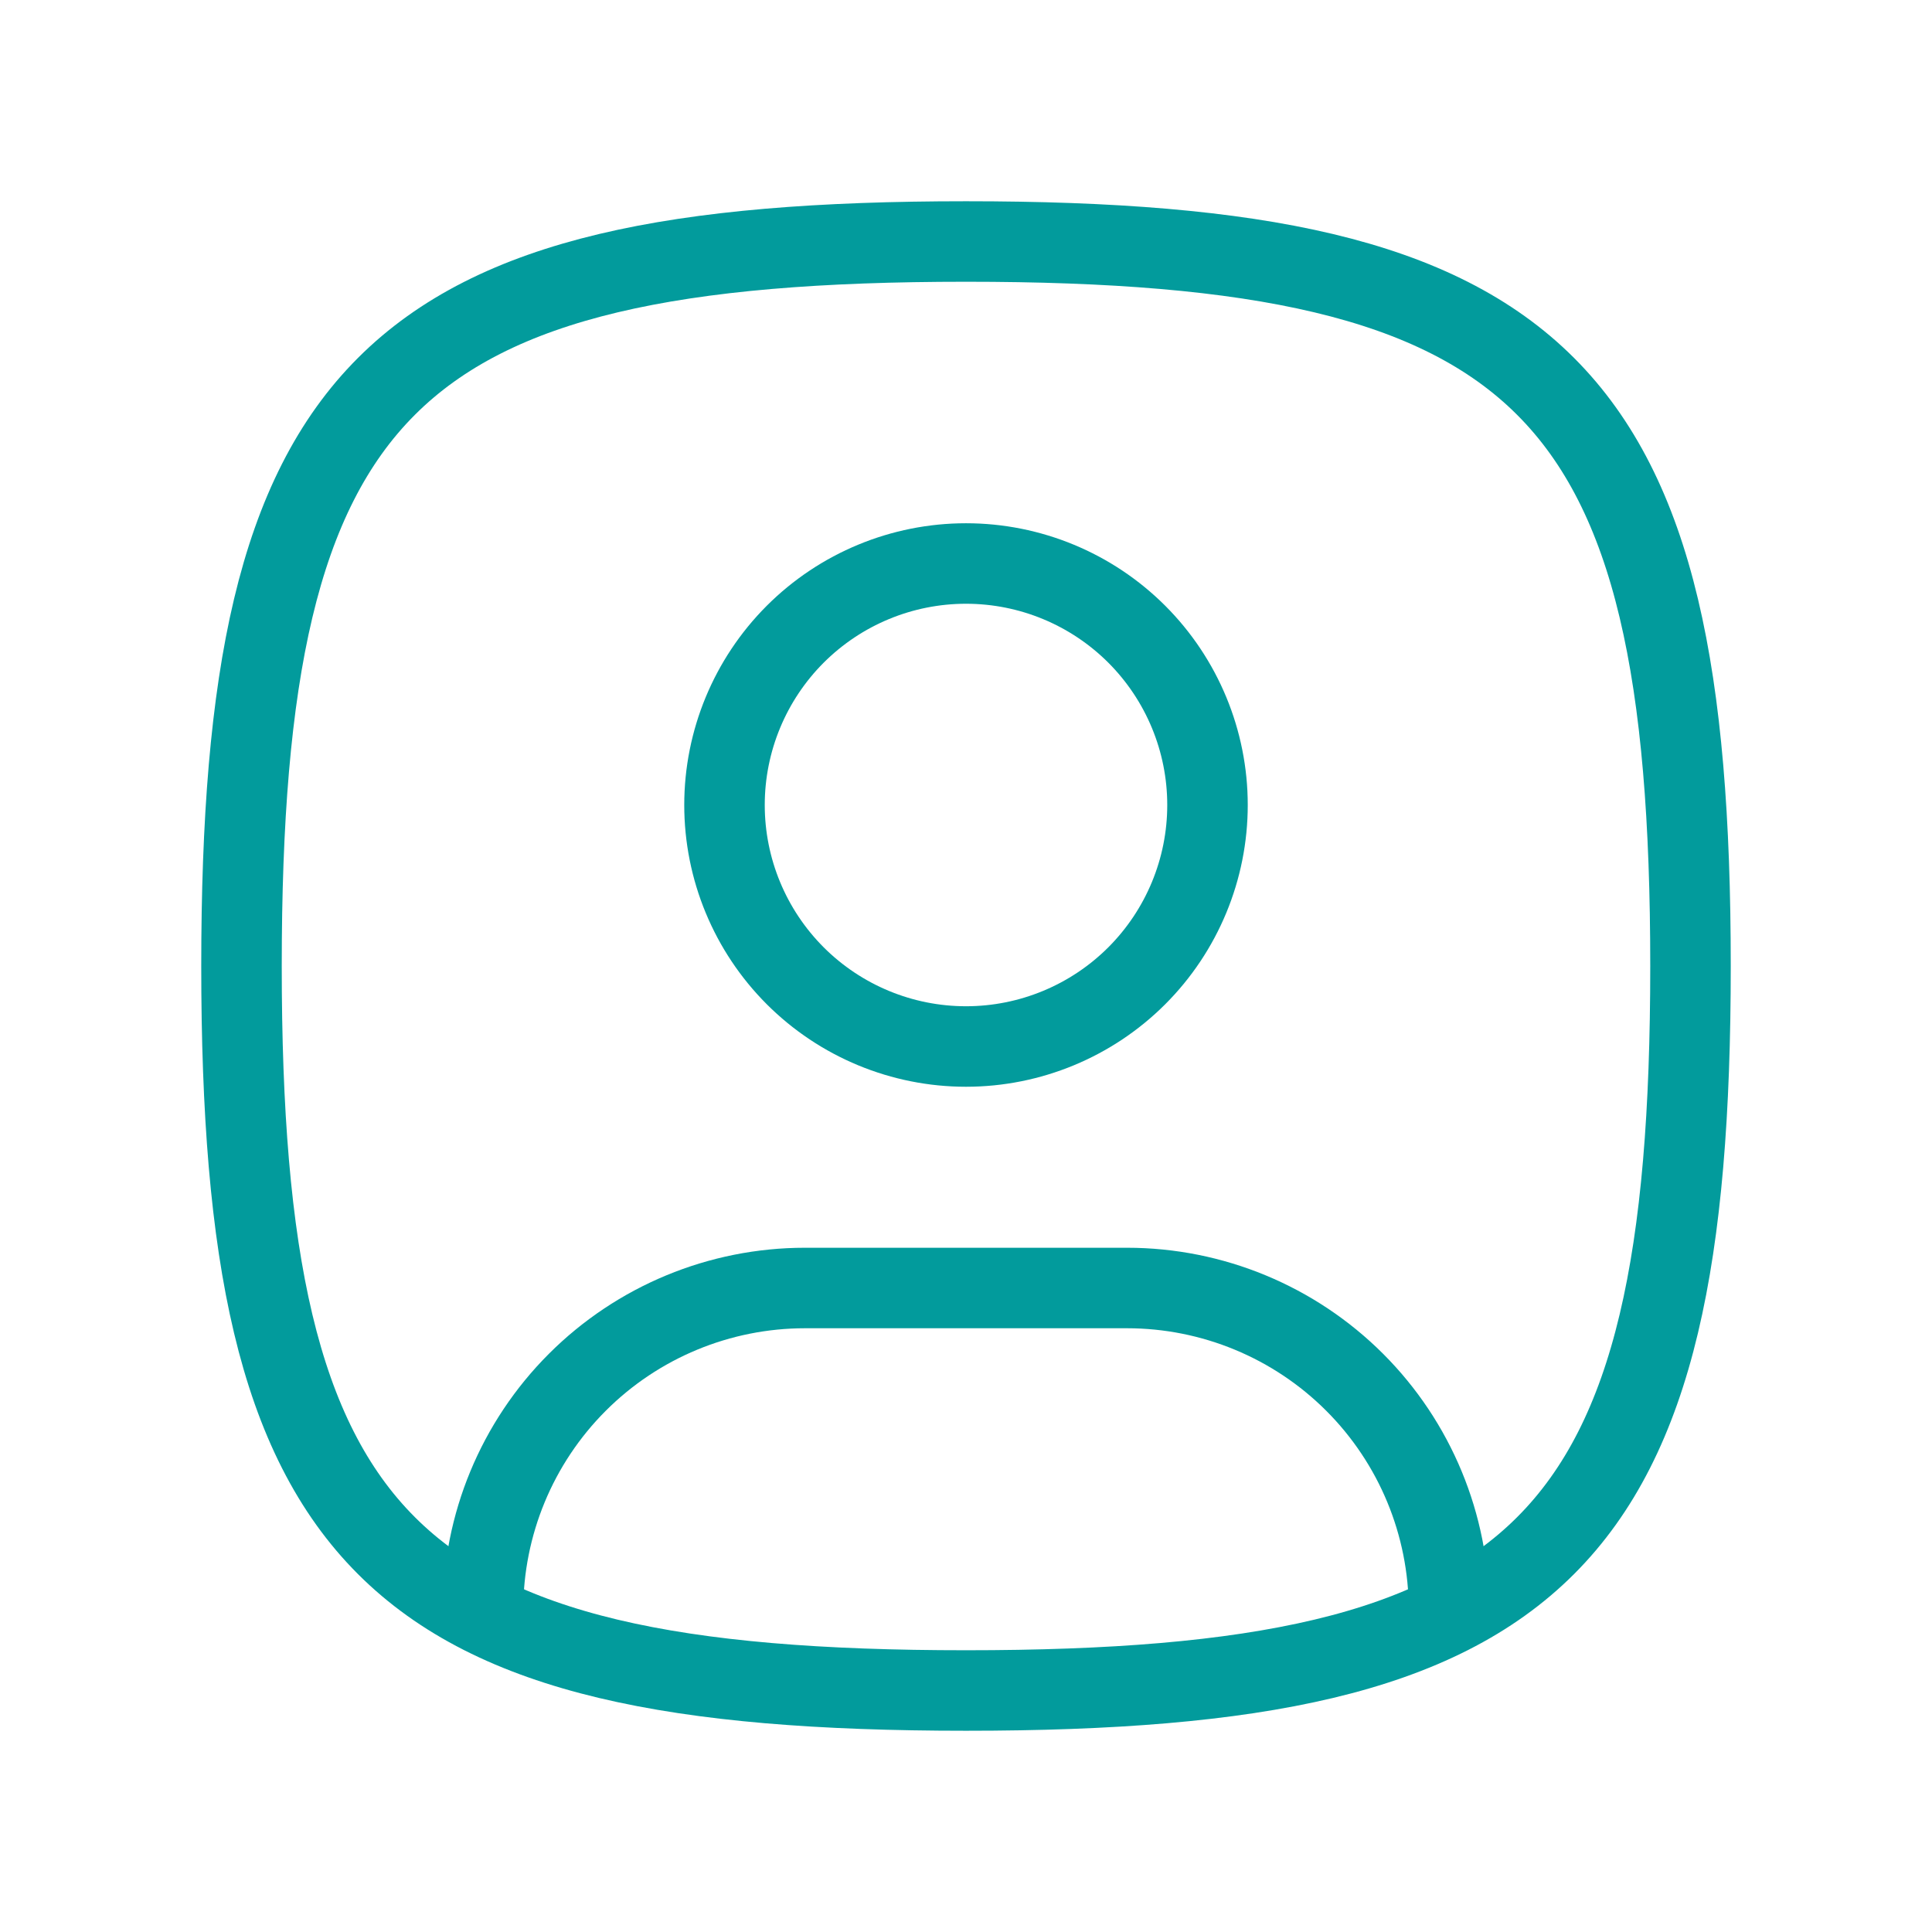 <svg width="48" height="48" viewBox="0 0 48 48" fill="none" xmlns="http://www.w3.org/2000/svg">
    <g clip-path="url(#clip0_2238_6506)">
        <path d="M24 26C25.591 26 27.117 25.368 28.243 24.243C29.368 23.117 30 21.591 30 20C30 18.409 29.368 16.883 28.243 15.757C27.117 14.632 25.591 14 24 14C22.409 14 20.883 14.632 19.757 15.757C18.632 16.883 18 18.409 18 20C18 21.591 18.632 23.117 19.757 24.243C20.883 25.368 22.409 26 24 26Z" stroke="#029B9C" stroke-width="2" stroke-linecap="round" stroke-linejoin="round"/>
        <path d="M24 6C38.4 6 42 9.6 42 24C42 38.4 38.4 42 24 42C9.6 42 6 38.4 6 24C6 9.6 9.6 6 24 6Z" stroke="#029B9C" stroke-width="2" stroke-linecap="round" stroke-linejoin="round"/>
        <path d="M12 40.1V40C12 37.878 12.843 35.843 14.343 34.343C15.843 32.843 17.878 32 20 32H28C30.122 32 32.157 32.843 33.657 34.343C35.157 35.843 36 37.878 36 40V40.1" stroke="#029B9C" stroke-width="2" stroke-linecap="round" stroke-linejoin="round"/>
    </g>
    <defs>
        <clipPath id="clip0_2238_6506">
            <rect width="48" height="48" fill="white"/>
        </clipPath>
    </defs>
</svg>
